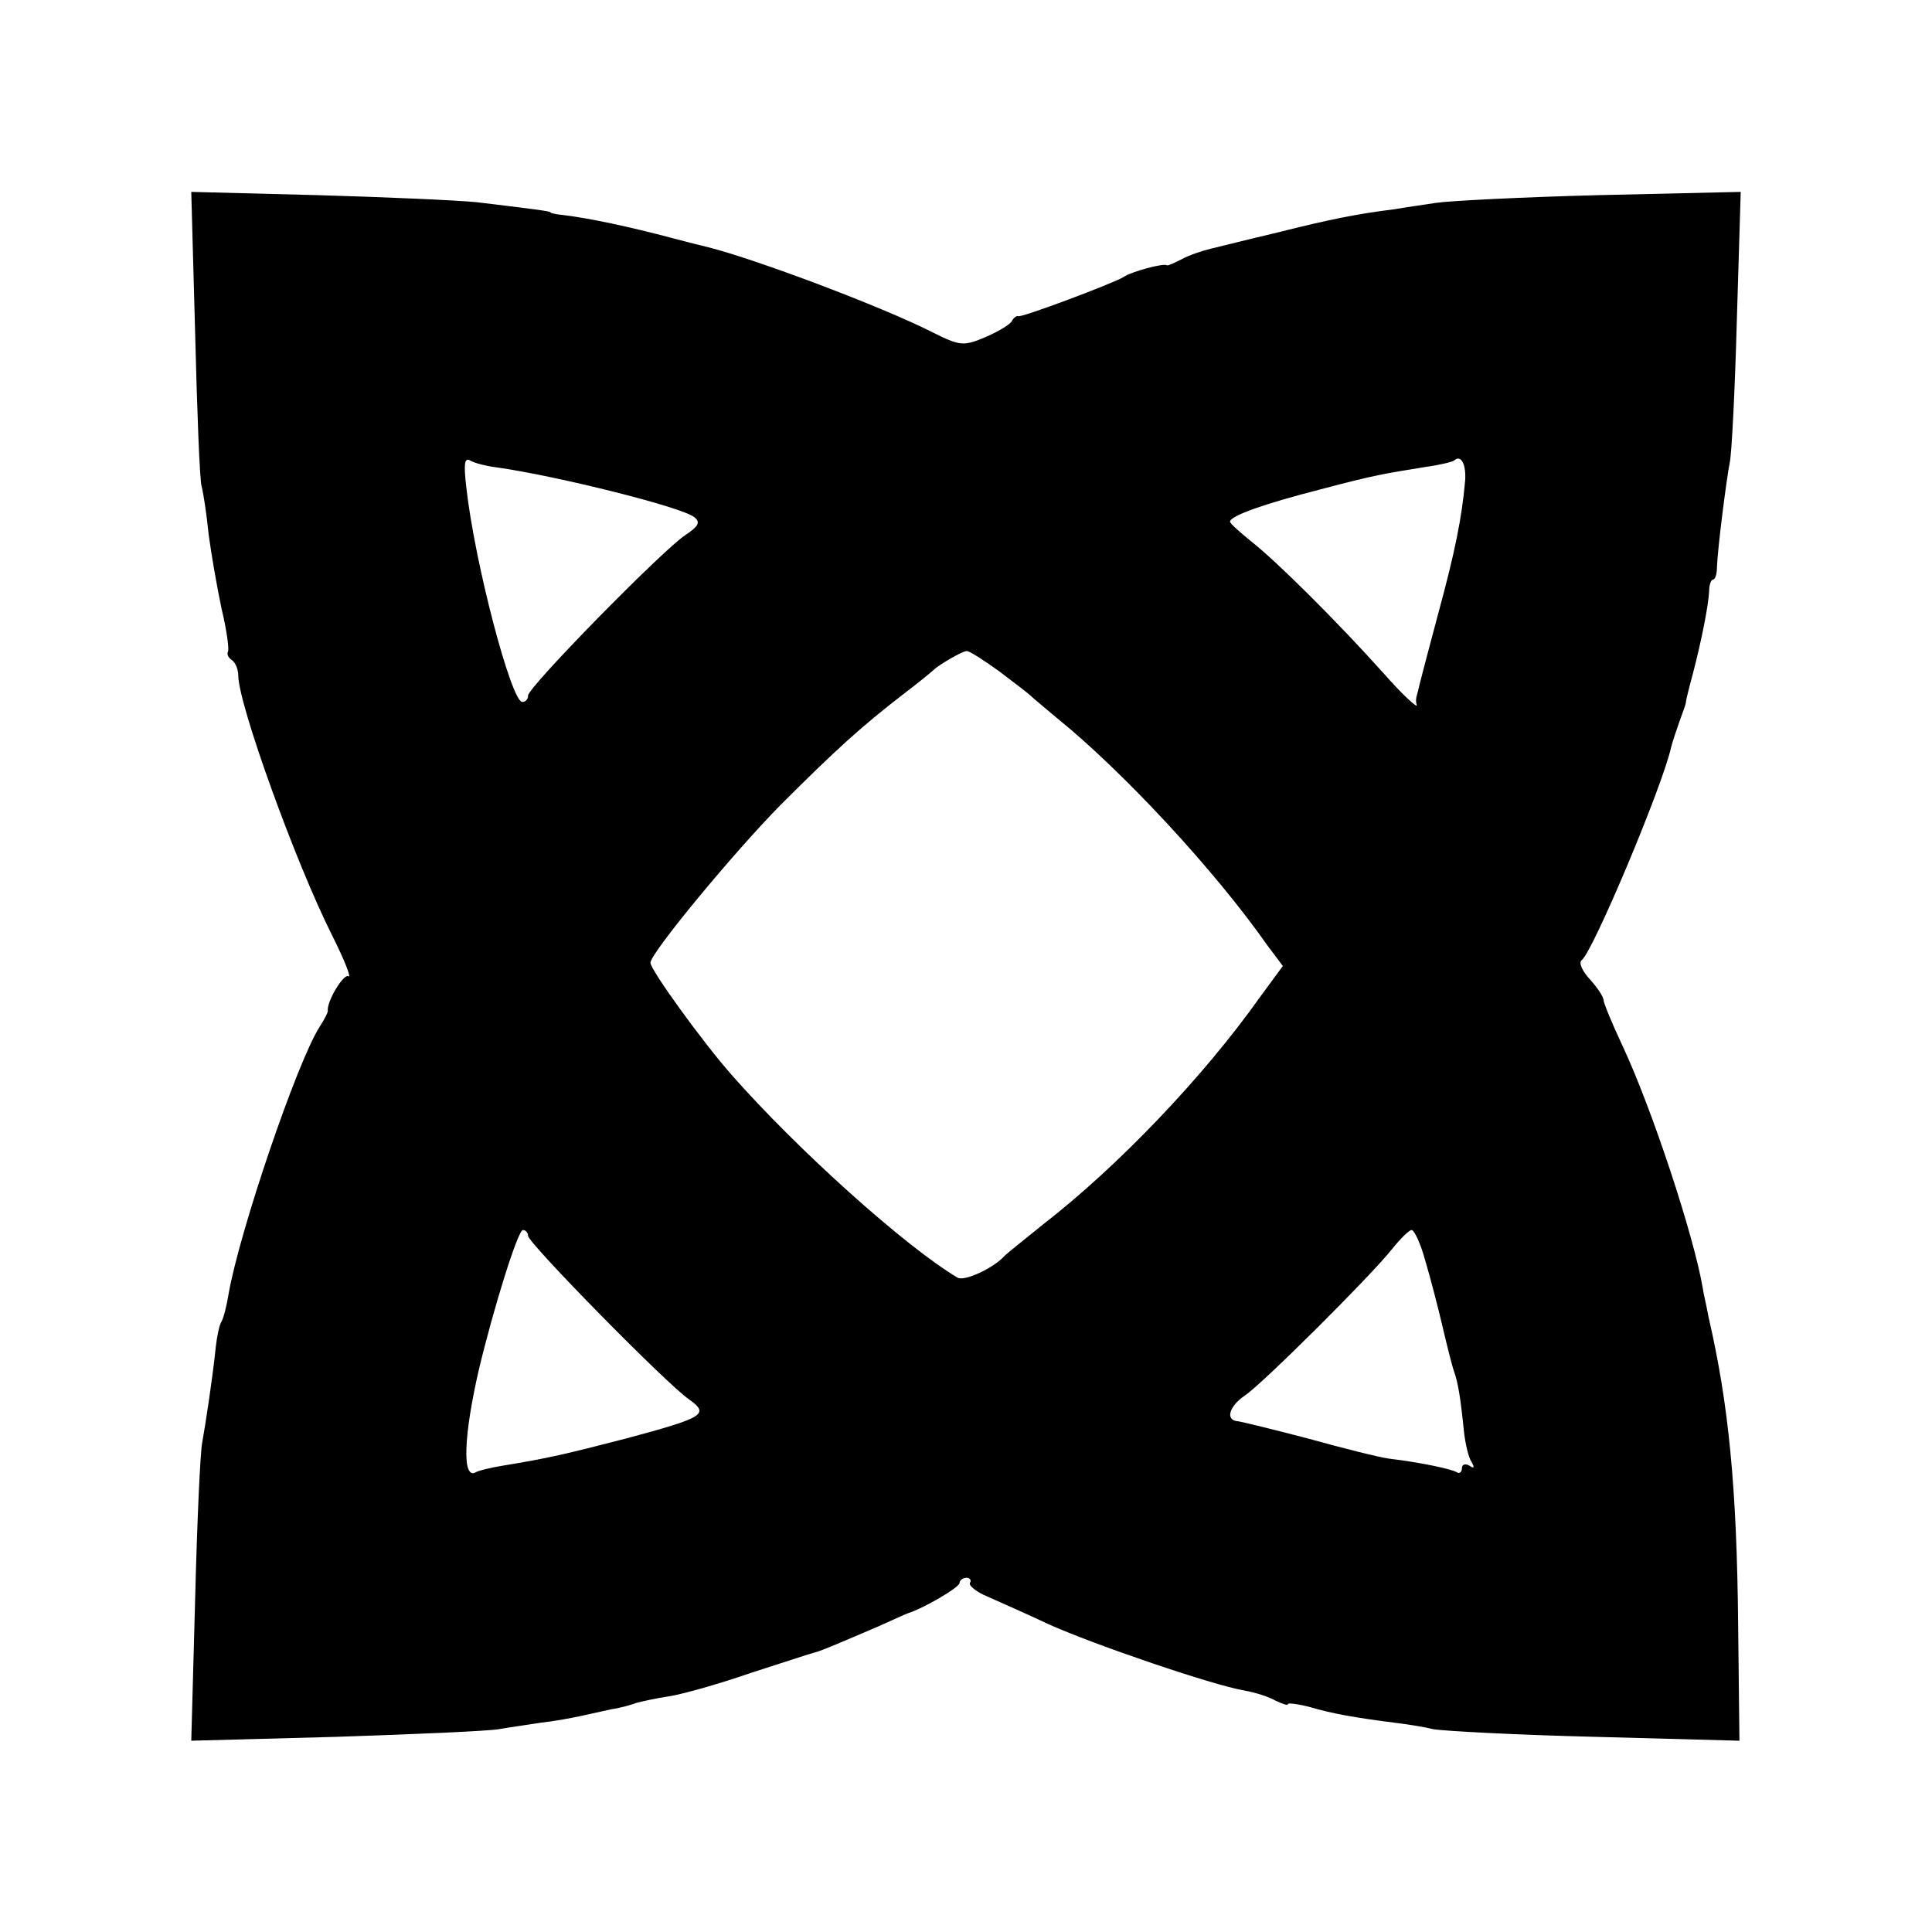 <?xml version="1.0" standalone="no"?>
<!DOCTYPE svg PUBLIC "-//W3C//DTD SVG 20010904//EN"
 "http://www.w3.org/TR/2001/REC-SVG-20010904/DTD/svg10.dtd">
<svg version="1.0" xmlns="http://www.w3.org/2000/svg"
 width="300pt" height="300pt" viewBox="0 0 300 300"
 preserveAspectRatio="xMidYMid meet">
<g transform="translate(0,300) scale(0.1,-0.1)"
fill="#000000" stroke="none">
<path d="M303 2483 c3 -120 7 -227 10 -238 3 -11 8 -45 11 -75 4 -30 13 -82
20 -115 8 -33 12 -63 10 -67 -2 -3 0 -9 6 -13 5 -3 10 -14 10 -24 0 -44 89
-291 146 -404 19 -38 30 -66 25 -63 -7 5 -34 -39 -32 -54 0 -3 -6 -14 -13 -25
-35 -55 -124 -317 -141 -414 -3 -19 -8 -38 -11 -43 -3 -4 -7 -22 -9 -40 -5
-49 -16 -120 -21 -148 -3 -14 -8 -123 -11 -244 l-6 -219 224 6 c123 4 238 9
254 12 17 3 46 7 65 10 19 2 46 7 60 10 14 3 36 8 50 11 14 2 31 7 39 10 8 2
30 7 50 10 20 3 77 19 126 36 50 16 95 31 100 32 12 3 46 18 100 41 22 10 42
19 45 20 23 7 80 40 80 47 0 4 5 8 11 8 5 0 8 -4 5 -8 -2 -4 10 -14 27 -21 18
-8 61 -27 95 -43 71 -32 256 -95 304 -103 17 -3 39 -10 49 -16 11 -5 19 -8 19
-5 0 2 16 0 35 -5 34 -10 68 -16 130 -24 17 -2 44 -6 60 -10 17 -3 130 -9 253
-12 l223 -6 -2 179 c-2 216 -15 345 -46 479 -3 17 -8 37 -9 45 -14 82 -79 279
-125 377 -16 34 -29 66 -29 70 0 5 -10 20 -21 32 -12 13 -18 26 -13 30 17 12
126 271 139 331 2 8 8 26 13 40 5 14 10 27 10 30 0 3 5 23 11 45 13 50 24 105
25 128 0 9 3 17 6 17 3 0 6 8 6 18 1 30 15 139 20 164 3 13 8 112 11 222 l6
198 -219 -5 c-120 -3 -235 -9 -254 -12 -19 -3 -48 -7 -65 -10 -57 -7 -102 -16
-181 -36 -43 -10 -90 -22 -103 -25 -13 -3 -34 -10 -45 -16 -12 -6 -22 -11 -24
-10 -4 4 -56 -10 -67 -18 -16 -10 -160 -64 -164 -61 -2 1 -7 -2 -10 -8 -4 -6
-23 -17 -42 -25 -33 -14 -39 -13 -81 8 -79 40 -273 113 -348 132 -8 2 -33 8
-55 14 -68 18 -129 31 -170 36 -11 1 -20 3 -20 4 0 2 -23 5 -115 16 -30 3
-142 8 -249 11 l-194 5 6 -219z m470 -209 c91 -13 285 -61 305 -77 10 -8 7
-14 -14 -28 -35 -23 -244 -236 -244 -249 0 -6 -4 -10 -9 -10 -17 0 -74 216
-87 334 -4 35 -3 46 6 41 6 -4 26 -9 43 -11z m1502 -21 c-5 -57 -16 -111 -41
-203 -14 -52 -27 -102 -29 -110 -2 -8 -4 -17 -5 -20 -1 -3 -2 -9 0 -15 1 -5
-23 17 -52 50 -69 77 -166 174 -206 205 -17 14 -32 27 -32 30 0 9 54 28 140
50 87 23 97 24 164 35 22 3 42 8 44 10 11 10 19 -7 17 -32z m-724 -295 c24
-18 46 -35 49 -38 3 -3 21 -18 40 -34 103 -83 246 -237 328 -354 l24 -32 -36
-49 c-88 -124 -220 -262 -336 -352 -30 -24 -57 -46 -60 -49 -17 -19 -62 -40
-73 -34 -81 48 -249 199 -351 315 -45 51 -126 163 -126 174 0 15 130 172 202
245 87 87 126 122 188 170 25 19 47 37 50 40 7 7 44 29 51 29 3 1 25 -13 50
-31z m-731 -877 c0 -11 215 -230 250 -254 32 -23 24 -28 -99 -61 -93 -24 -118
-30 -191 -42 -19 -3 -38 -8 -41 -10 -22 -13 -19 58 5 161 22 92 60 215 68 215
4 0 8 -4 8 -9z m1393 -38 c8 -27 20 -73 27 -103 7 -30 15 -62 18 -70 6 -17 10
-41 15 -91 2 -19 7 -42 12 -49 5 -9 4 -11 -3 -6 -7 4 -12 2 -12 -4 0 -6 -4 -9
-8 -6 -9 5 -55 15 -105 21 -15 2 -71 16 -125 31 -53 14 -103 26 -109 27 -21 1
-15 23 10 40 26 17 196 186 229 228 13 16 26 29 30 29 4 0 14 -21 21 -47z"/>
</g>
</svg>

